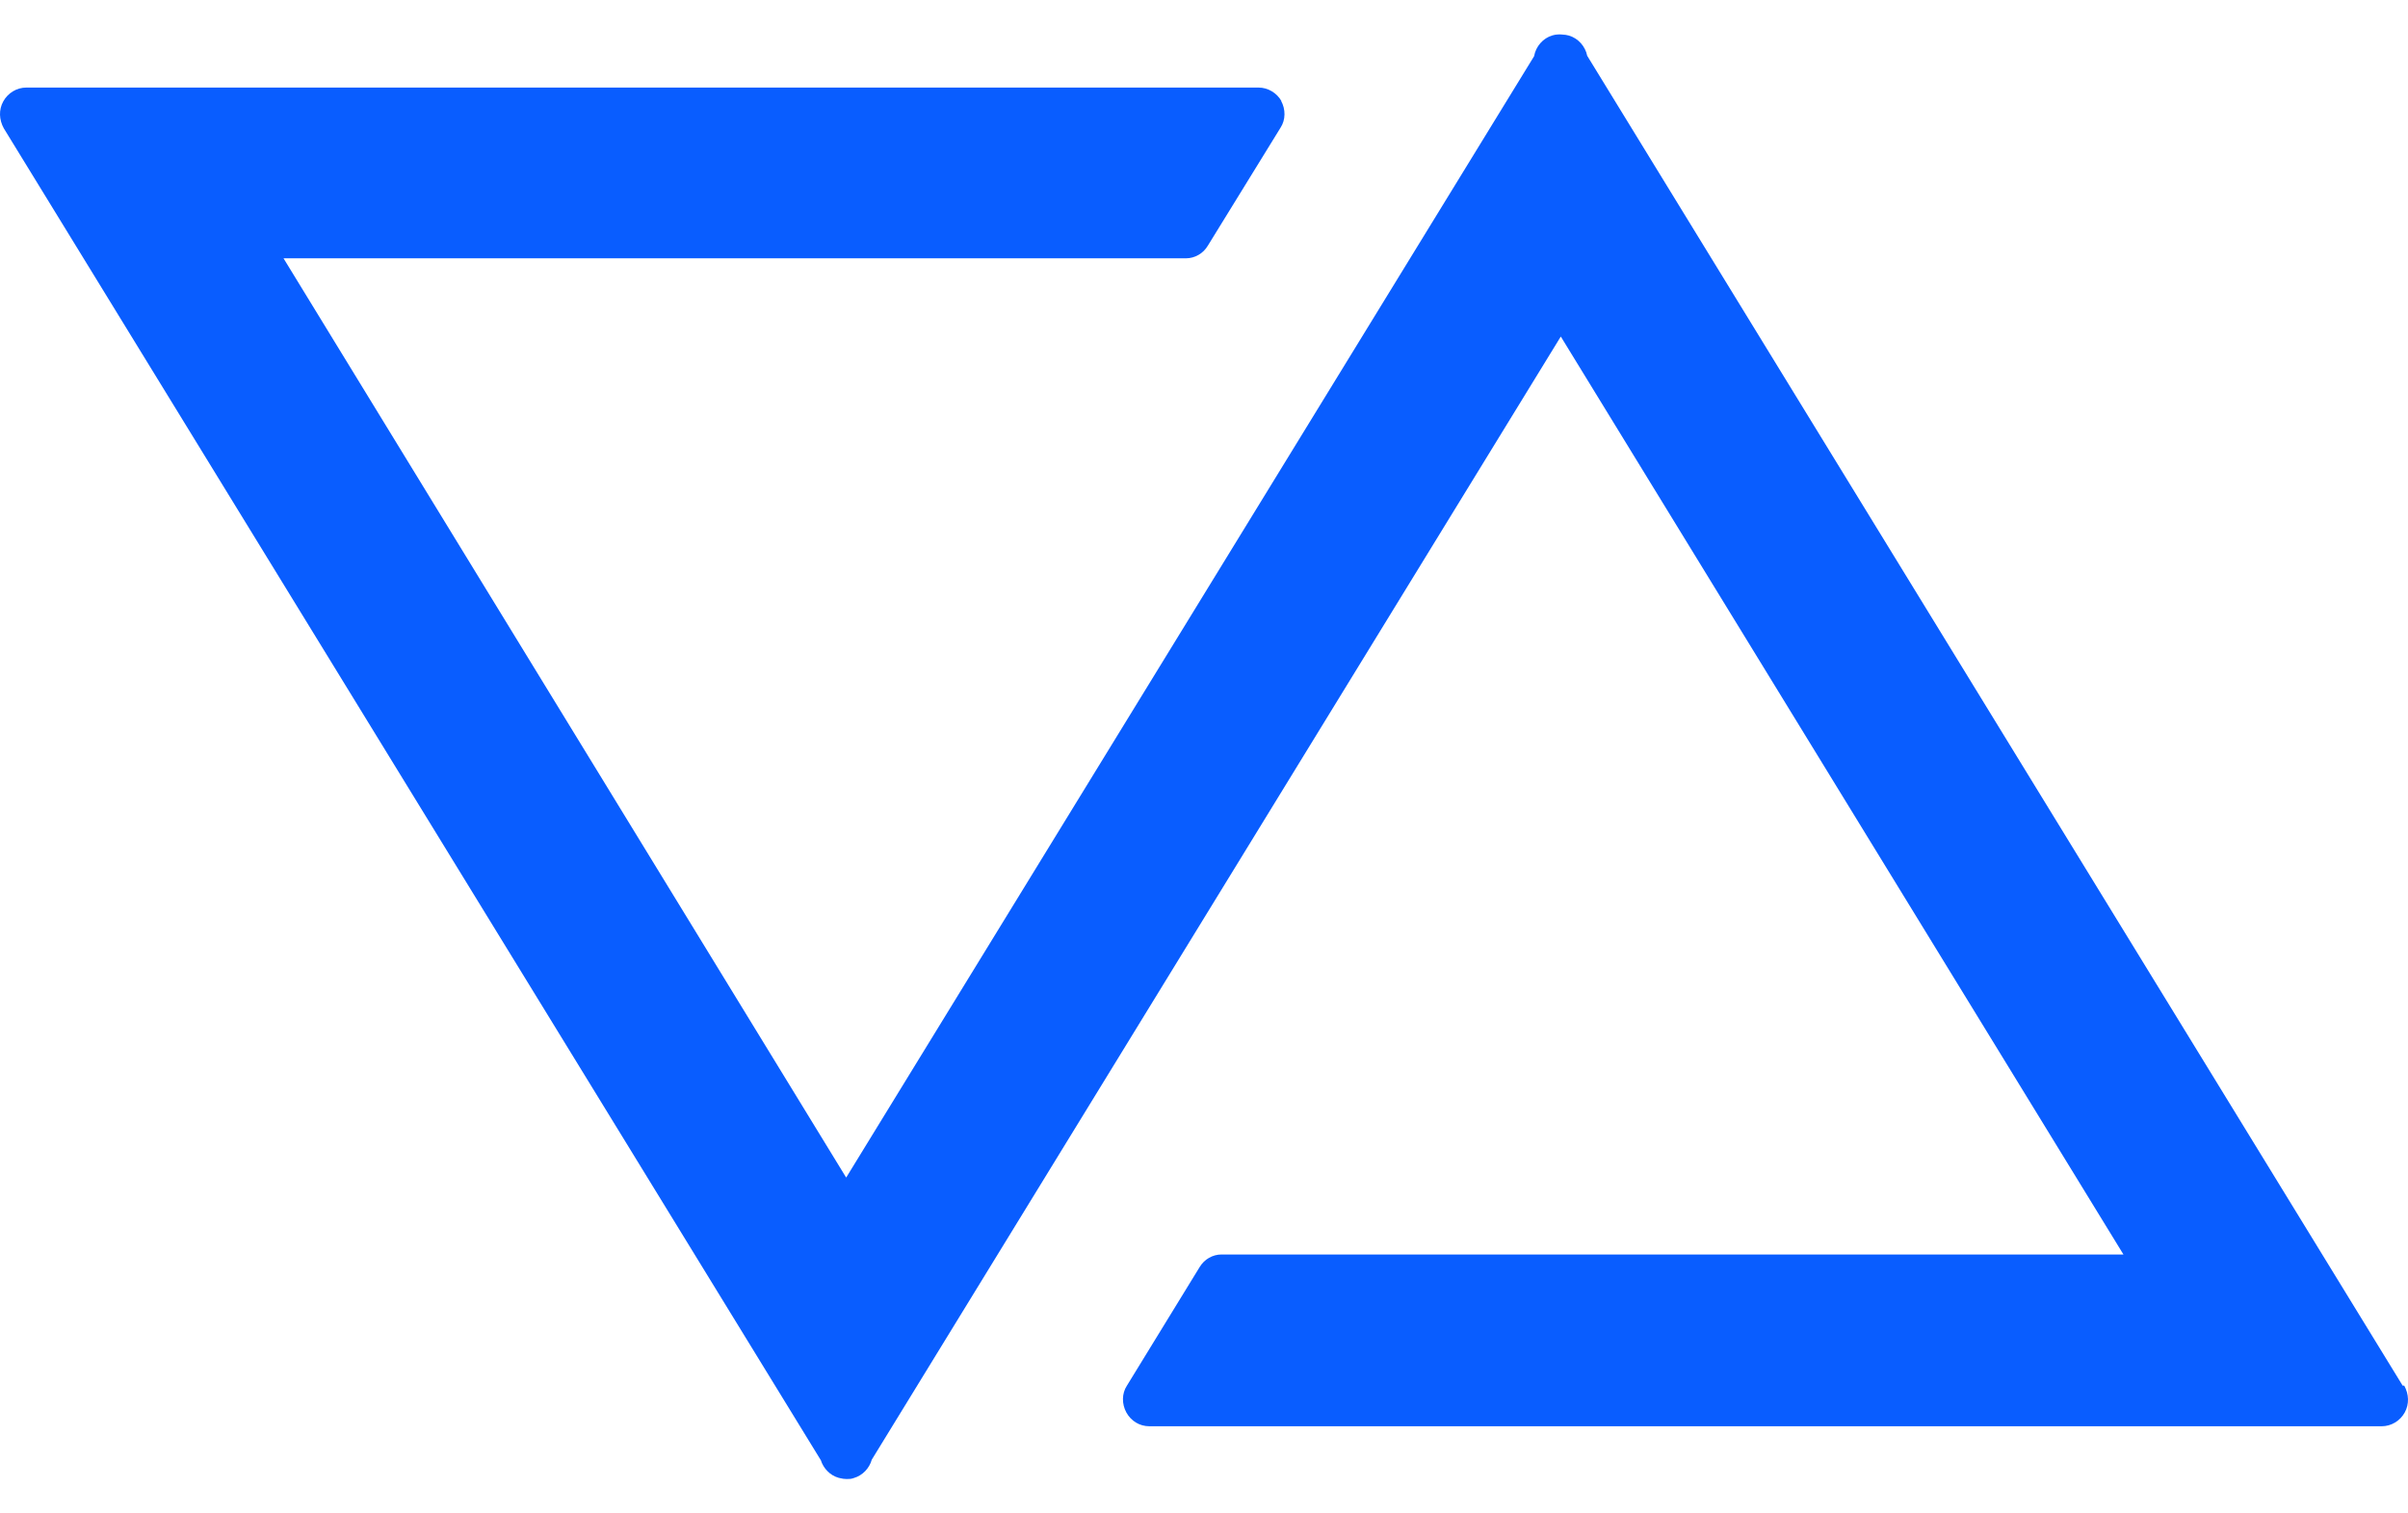 <svg width="35" height="22" viewBox="0 0 35 22" fill="none" xmlns="http://www.w3.org/2000/svg">
<path d="M22.298 0.817C22.323 0.675 22.427 0.554 22.566 0.514C22.615 0.5 22.666 0.497 22.716 0.503C22.745 0.504 22.775 0.509 22.804 0.517C22.939 0.557 23.042 0.673 23.07 0.811L34.922 20.142H34.945C35.013 20.265 35.021 20.41 34.952 20.534C34.884 20.656 34.755 20.733 34.618 20.733H16.707C16.562 20.733 16.441 20.656 16.372 20.534C16.304 20.41 16.304 20.257 16.38 20.142L17.436 18.42C17.505 18.305 17.626 18.236 17.755 18.236H30.864L22.686 4.892L12.671 21.219C12.636 21.344 12.538 21.448 12.412 21.485C12.373 21.5 12.343 21.5 12.305 21.5C12.272 21.5 12.24 21.495 12.209 21.487C12.201 21.485 12.194 21.484 12.188 21.482C12.065 21.447 11.969 21.347 11.931 21.227L0.055 1.865C-0.013 1.742 -0.021 1.596 0.048 1.473C0.116 1.35 0.245 1.273 0.382 1.273H18.293C18.43 1.273 18.559 1.35 18.628 1.473L18.62 1.465C18.688 1.588 18.688 1.742 18.612 1.857L17.556 3.571C17.488 3.686 17.366 3.755 17.237 3.755H4.121L12.299 17.118L22.298 0.817Z" fill="#095DFF"/>
</svg>
